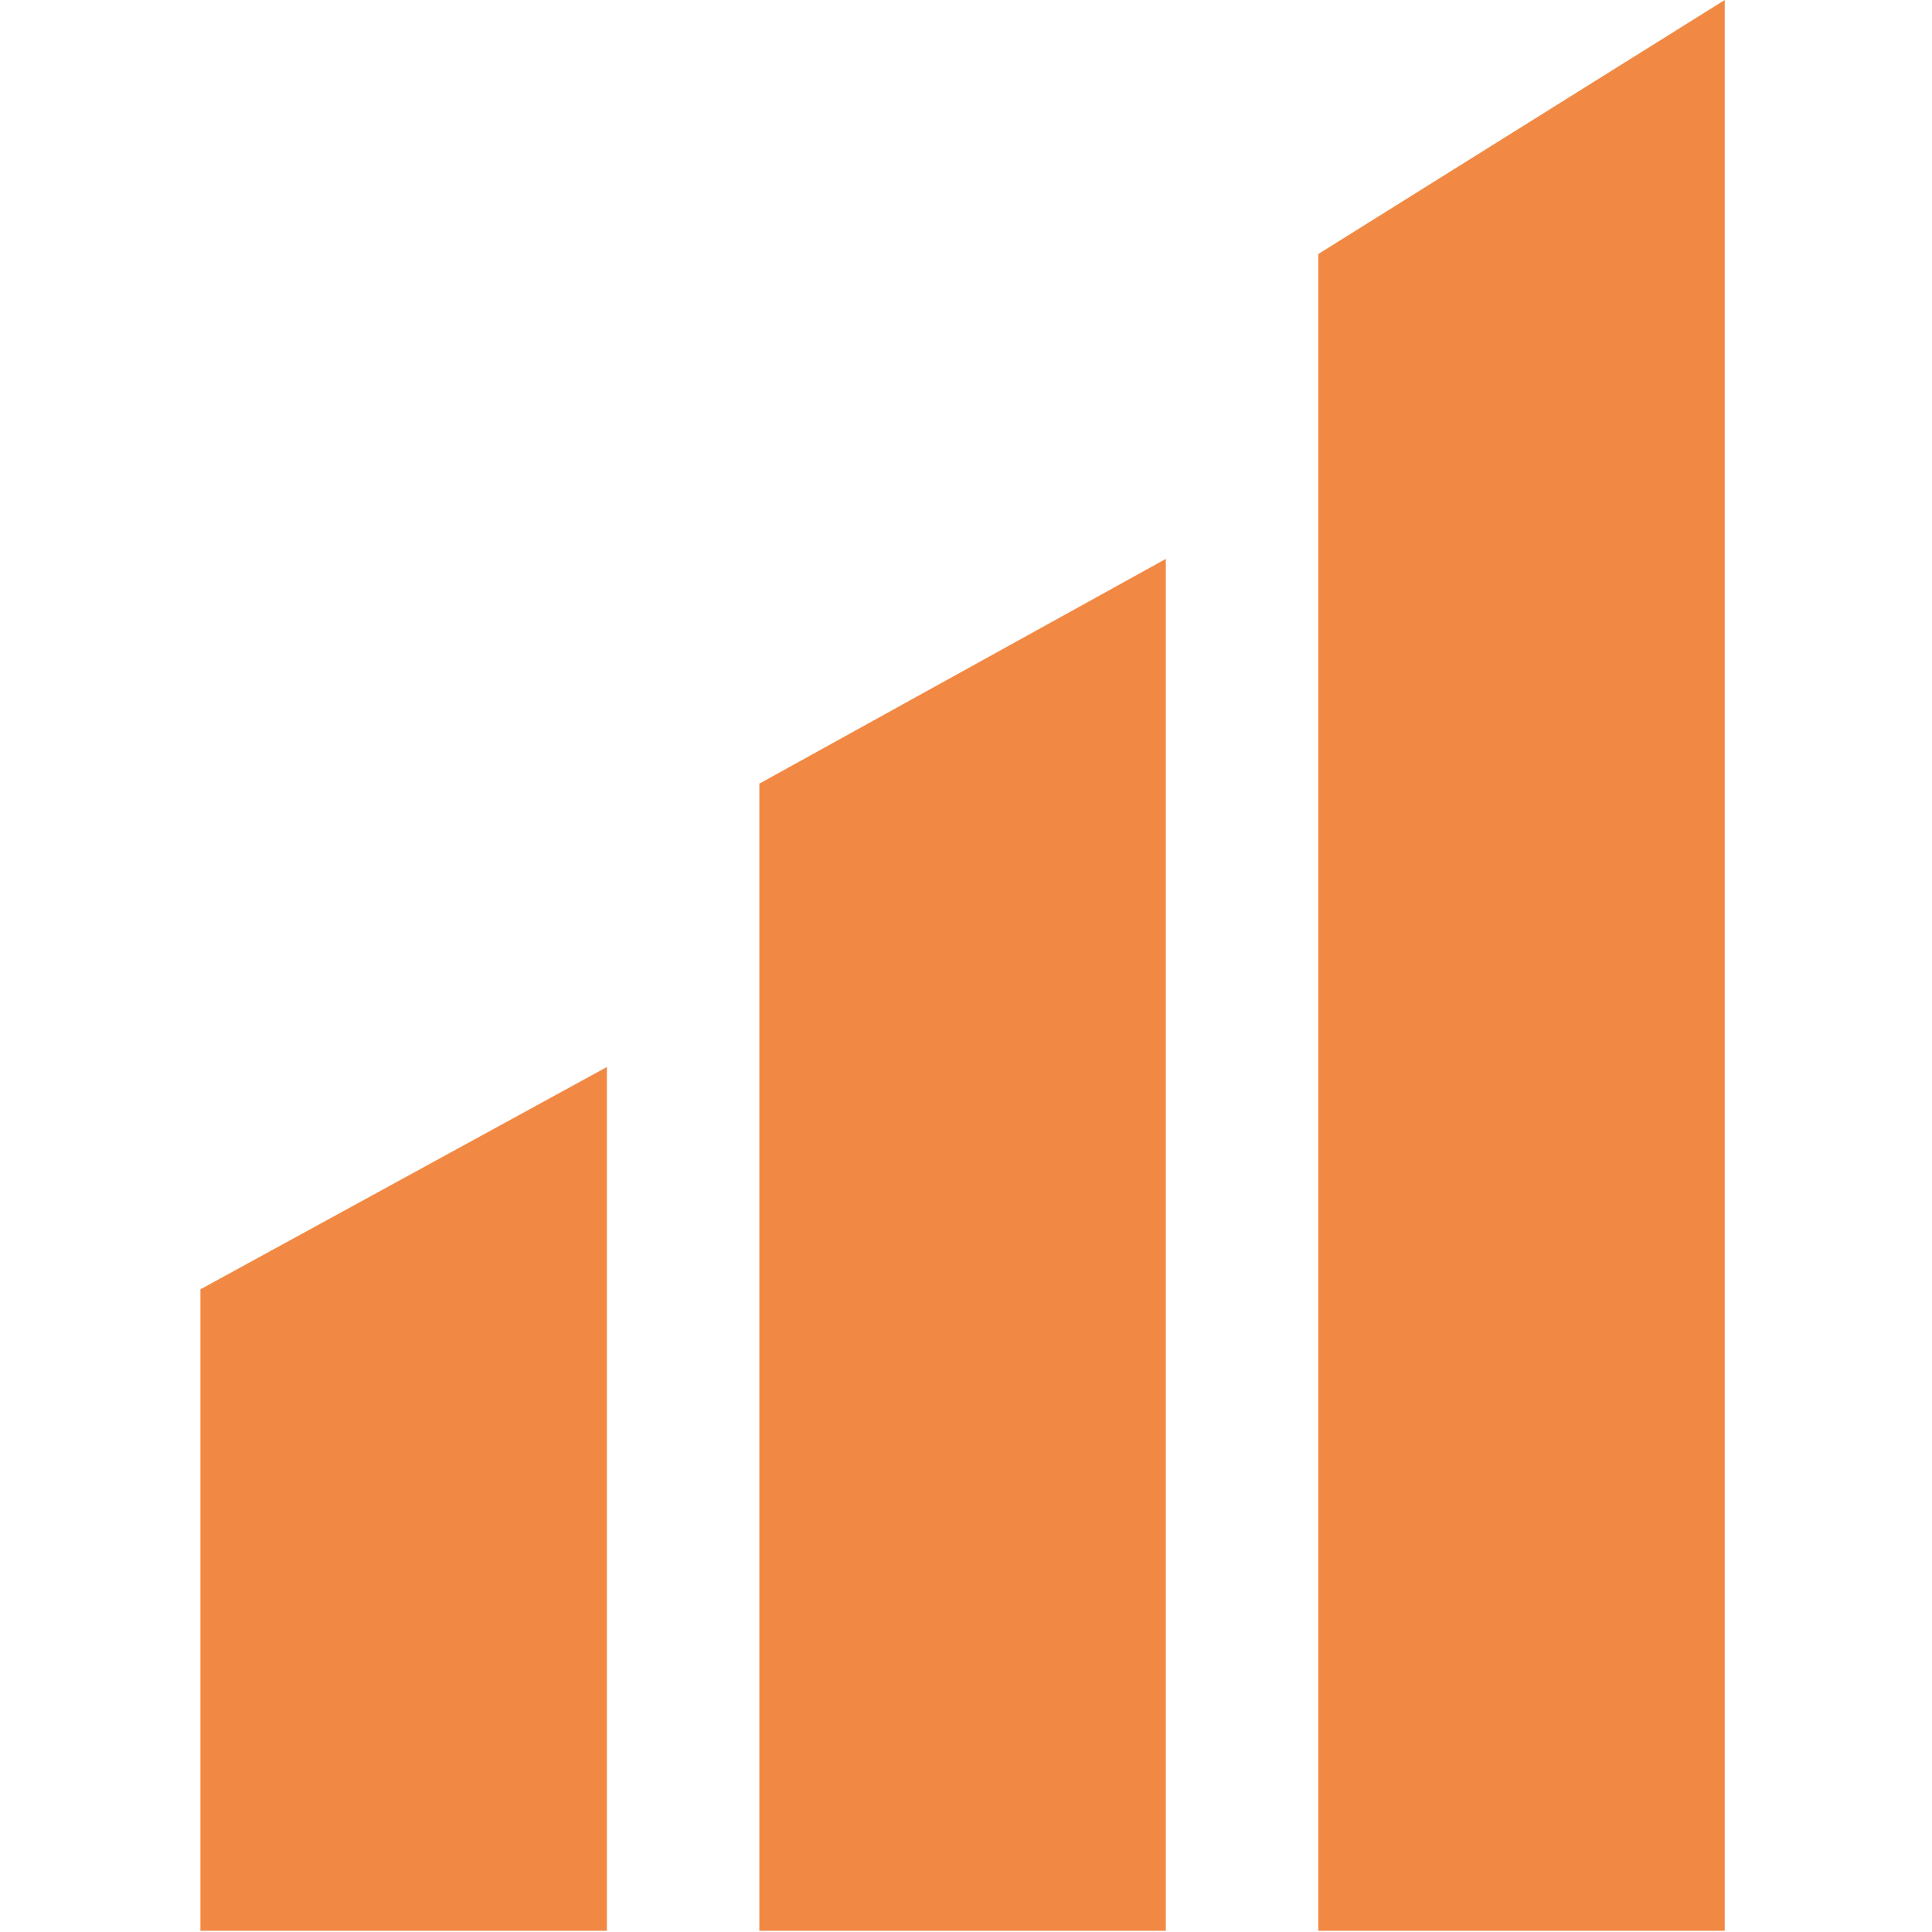 <svg xmlns="http://www.w3.org/2000/svg" xmlns:xlink="http://www.w3.org/1999/xlink" width="526" height="526" viewBox="0 0 526 526"><defs><clipPath id="a"><rect width="526" height="526" transform="translate(-0.336)" fill="#fff"/></clipPath></defs><g transform="translate(0.336)" clip-path="url(#a)"><g transform="translate(54.234 0)"><path d="M0,69.166,110.666,0V525.664H0Z" transform="translate(304.332)" fill="#f18944"/><path d="M0,50.186,110.666-11V362.5H0Z" transform="translate(152.166 163.166)" fill="#f18944"/><path d="M0,55.521,110.666-5V230.165H0Z" transform="translate(0 295.499)" fill="#f18944"/></g></g></svg>